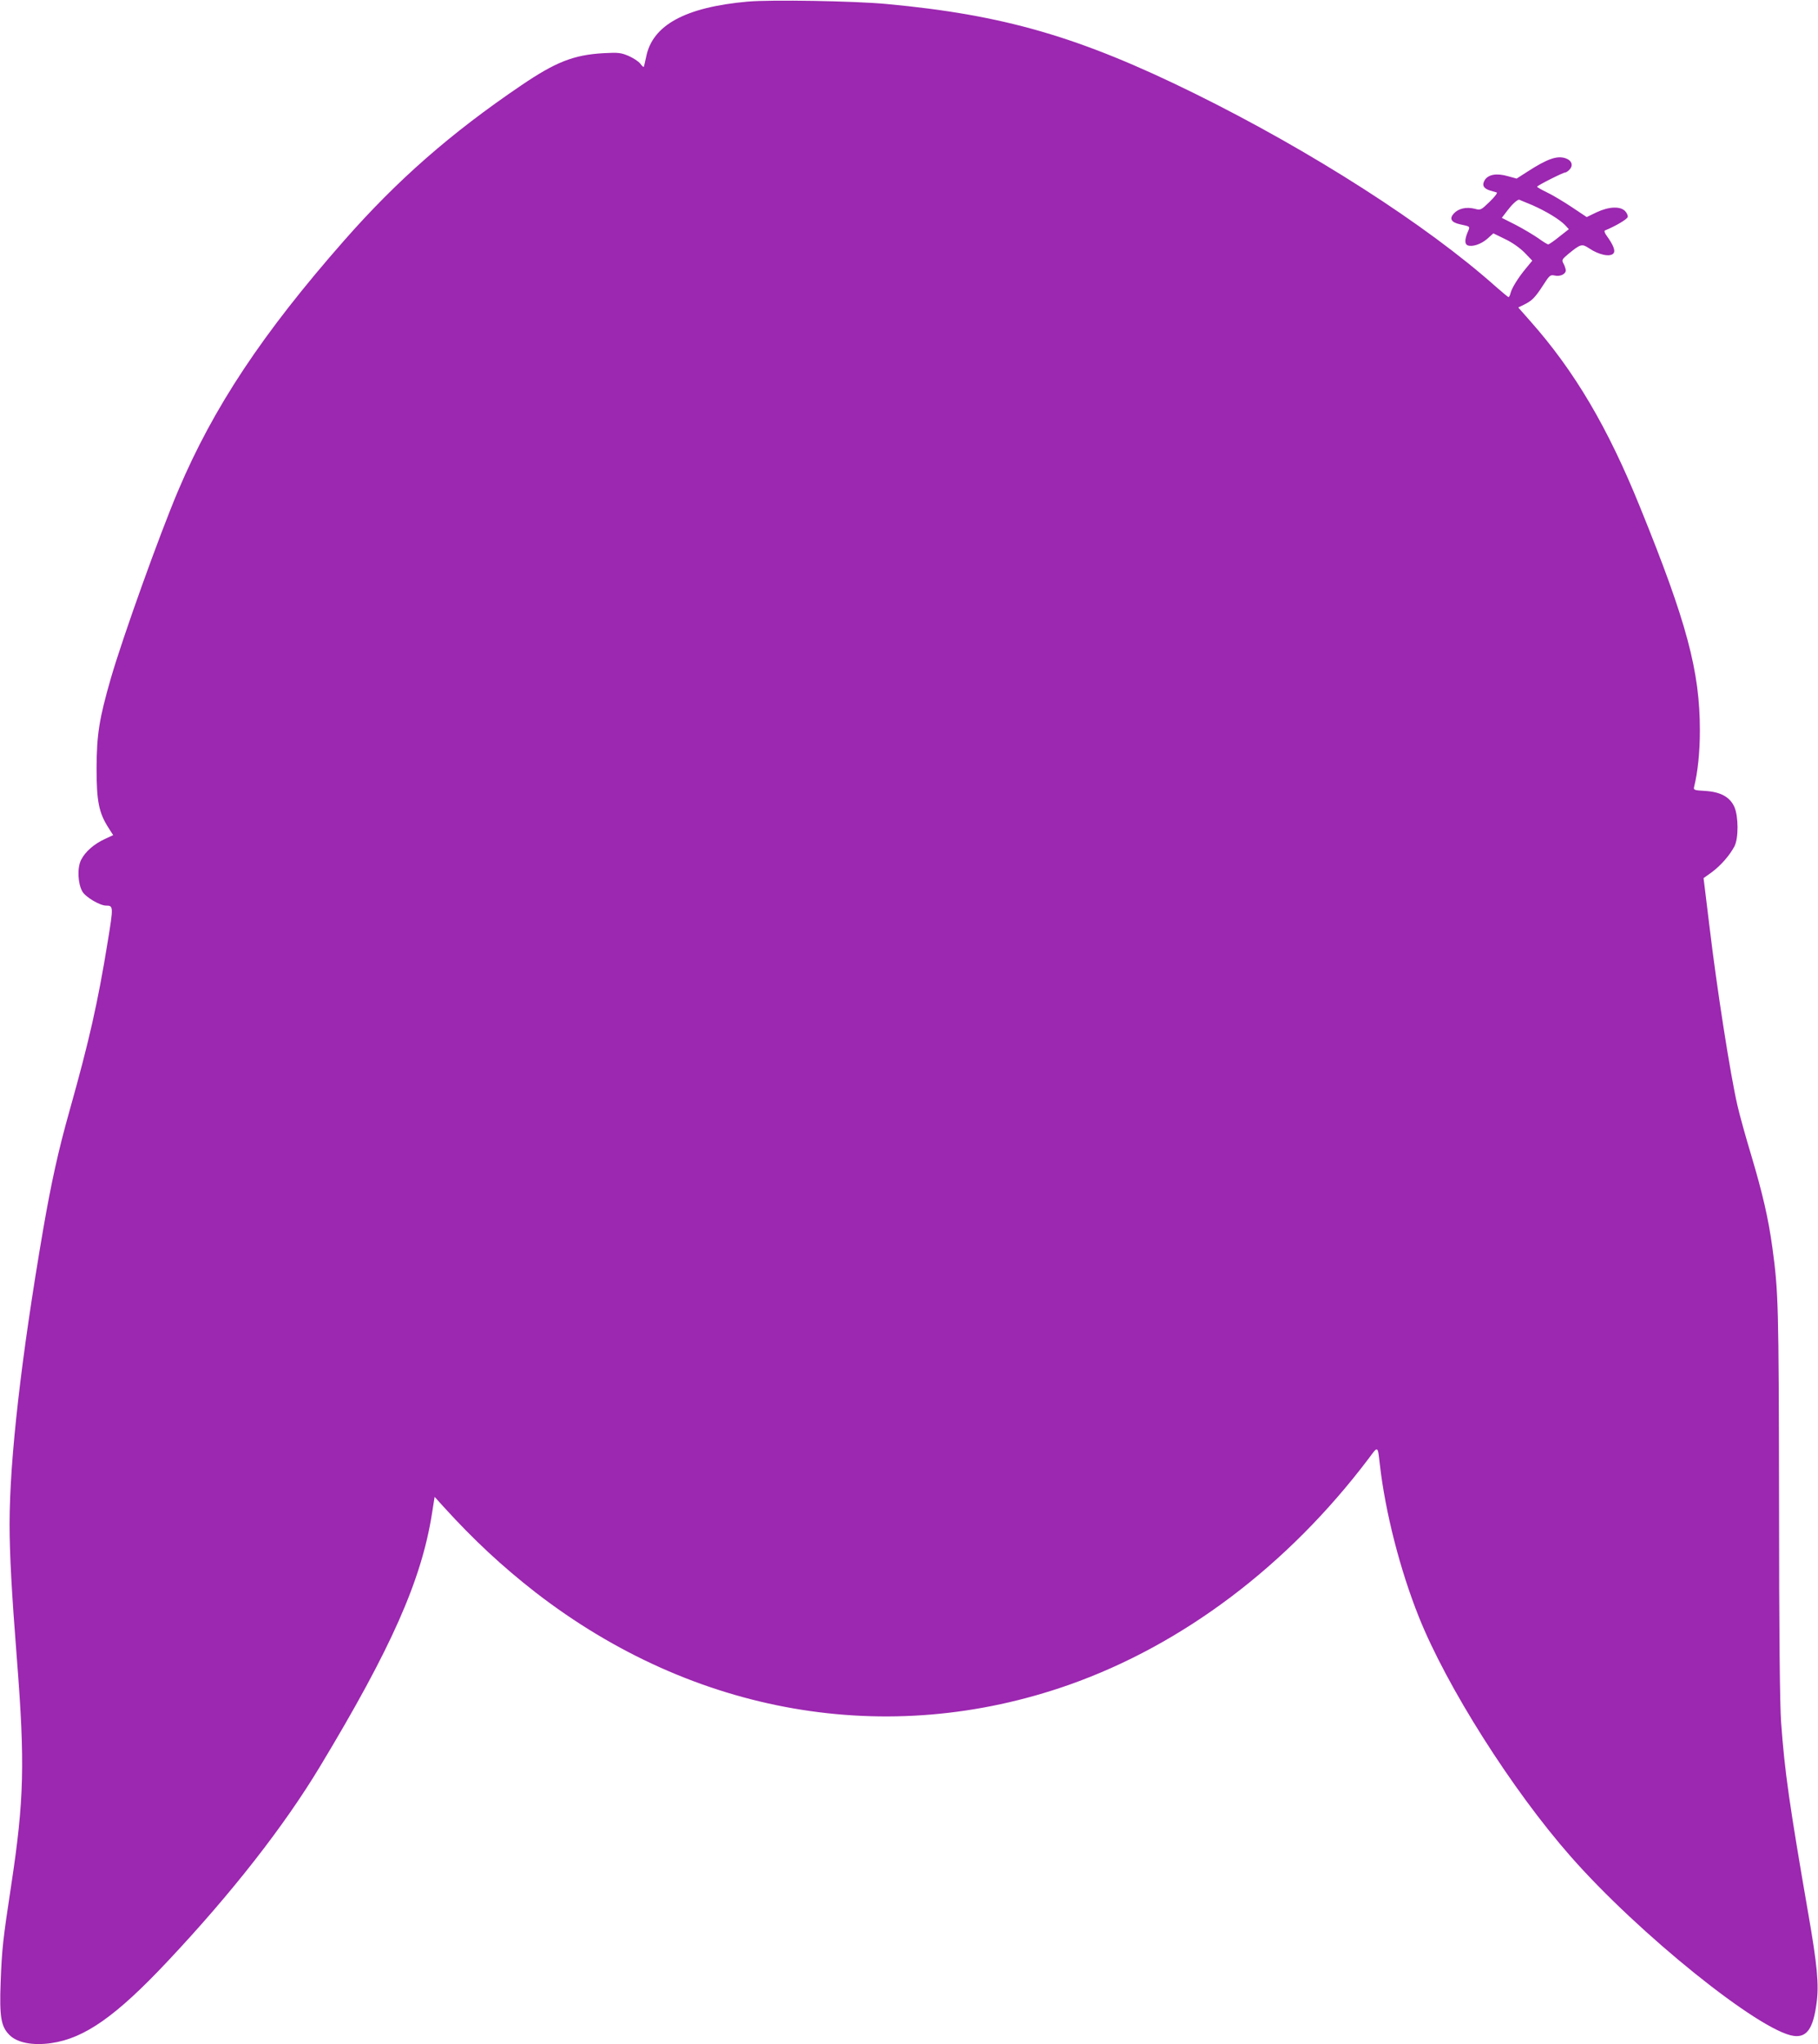 <?xml version="1.0" standalone="no"?>
<!DOCTYPE svg PUBLIC "-//W3C//DTD SVG 20010904//EN"
 "http://www.w3.org/TR/2001/REC-SVG-20010904/DTD/svg10.dtd">
<svg version="1.0" xmlns="http://www.w3.org/2000/svg"
 width="1139pt" height="1280pt" viewBox="0 0 1139 1280"
 preserveAspectRatio="xMidYMid meet">
<g transform="translate(0,1280) scale(0.1,-0.1)"
fill="#9c27b0" stroke="none">
<path d="M4685 12790 c-392 -35 -598 -147 -637 -347 -7 -32 -13 -60 -15 -62
-1 -2 -12 7 -22 21 -11 14 -44 35 -73 48 -48 20 -63 22 -158 17 -186 -11 -297
-54 -515 -202 -440 -298 -776 -592 -1109 -971 -511 -581 -818 -1043 -1039
-1564 -118 -278 -346 -914 -422 -1175 -74 -257 -89 -353 -90 -565 0 -206 14
-278 74 -372 l30 -47 -52 -24 c-67 -31 -123 -79 -149 -131 -25 -49 -21 -147 8
-198 20 -35 110 -88 148 -88 47 0 47 -5 11 -225 -62 -382 -116 -621 -239
-1058 -71 -252 -115 -452 -166 -747 -137 -798 -210 -1437 -210 -1843 0 -188
13 -426 46 -847 51 -650 45 -881 -36 -1415 -52 -341 -58 -398 -66 -605 -8
-218 2 -278 55 -331 48 -49 147 -68 263 -51 208 30 406 169 729 513 402 427
730 847 954 1219 446 739 635 1165 701 1581 l17 107 56 -62 c190 -209 368
-374 576 -536 991 -767 2207 -978 3342 -579 713 251 1371 747 1877 1416 61 82
57 84 71 -37 34 -298 126 -658 244 -953 174 -436 584 -1083 951 -1500 425
-484 1186 -1096 1398 -1124 82 -11 122 46 143 205 16 115 4 241 -52 561 -118
682 -148 889 -170 1196 -8 109 -13 552 -13 1380 -2 1245 -4 1316 -42 1595 -25
182 -61 337 -130 569 -36 119 -76 263 -89 321 -45 196 -128 727 -175 1120 -12
96 -25 204 -29 238 l-8 64 53 38 c56 42 110 104 140 160 27 50 26 189 0 248
-28 62 -86 94 -183 100 -70 4 -74 6 -69 26 23 93 36 218 36 352 0 372 -82 679
-377 1404 -201 496 -409 848 -686 1160 l-75 85 35 17 c51 25 70 44 120 121 41
64 46 68 73 62 35 -8 70 9 70 33 -1 9 -7 28 -14 41 -13 23 -11 27 31 62 76 62
84 64 128 35 62 -42 133 -57 154 -32 13 16 -1 52 -43 110 -12 16 -17 31 -11
33 66 27 141 71 143 85 2 9 -6 26 -17 37 -31 31 -101 28 -178 -8 l-62 -30 -93
62 c-51 34 -121 76 -155 92 -35 17 -63 33 -63 36 0 7 162 89 176 89 6 0 19 9
28 19 24 26 13 57 -25 70 -53 18 -113 -2 -240 -84 l-67 -43 -55 15 c-70 20
-121 11 -144 -23 -20 -32 -10 -54 33 -67 16 -5 34 -10 41 -12 7 -2 -13 -28
-44 -58 -55 -53 -57 -54 -94 -44 -52 13 -101 2 -130 -29 -30 -32 -18 -56 37
-68 68 -15 65 -12 49 -50 -19 -45 -19 -75 0 -82 29 -11 82 6 122 40 l39 35 74
-36 c46 -22 92 -55 122 -85 l48 -50 -38 -46 c-50 -60 -89 -123 -98 -156 -3
-14 -9 -26 -13 -26 -3 0 -38 29 -78 64 -435 388 -1157 850 -1889 1211 -719
354 -1193 492 -1929 560 -201 19 -727 28 -870 15z m4914 -1274 c89 -39 174
-91 208 -127 l22 -24 -60 -47 c-33 -27 -64 -48 -69 -48 -6 0 -33 17 -62 38
-29 20 -92 58 -140 83 l-89 45 36 47 c28 37 57 64 72 67 1 0 37 -16 82 -34z"/>
</g>
</svg>
